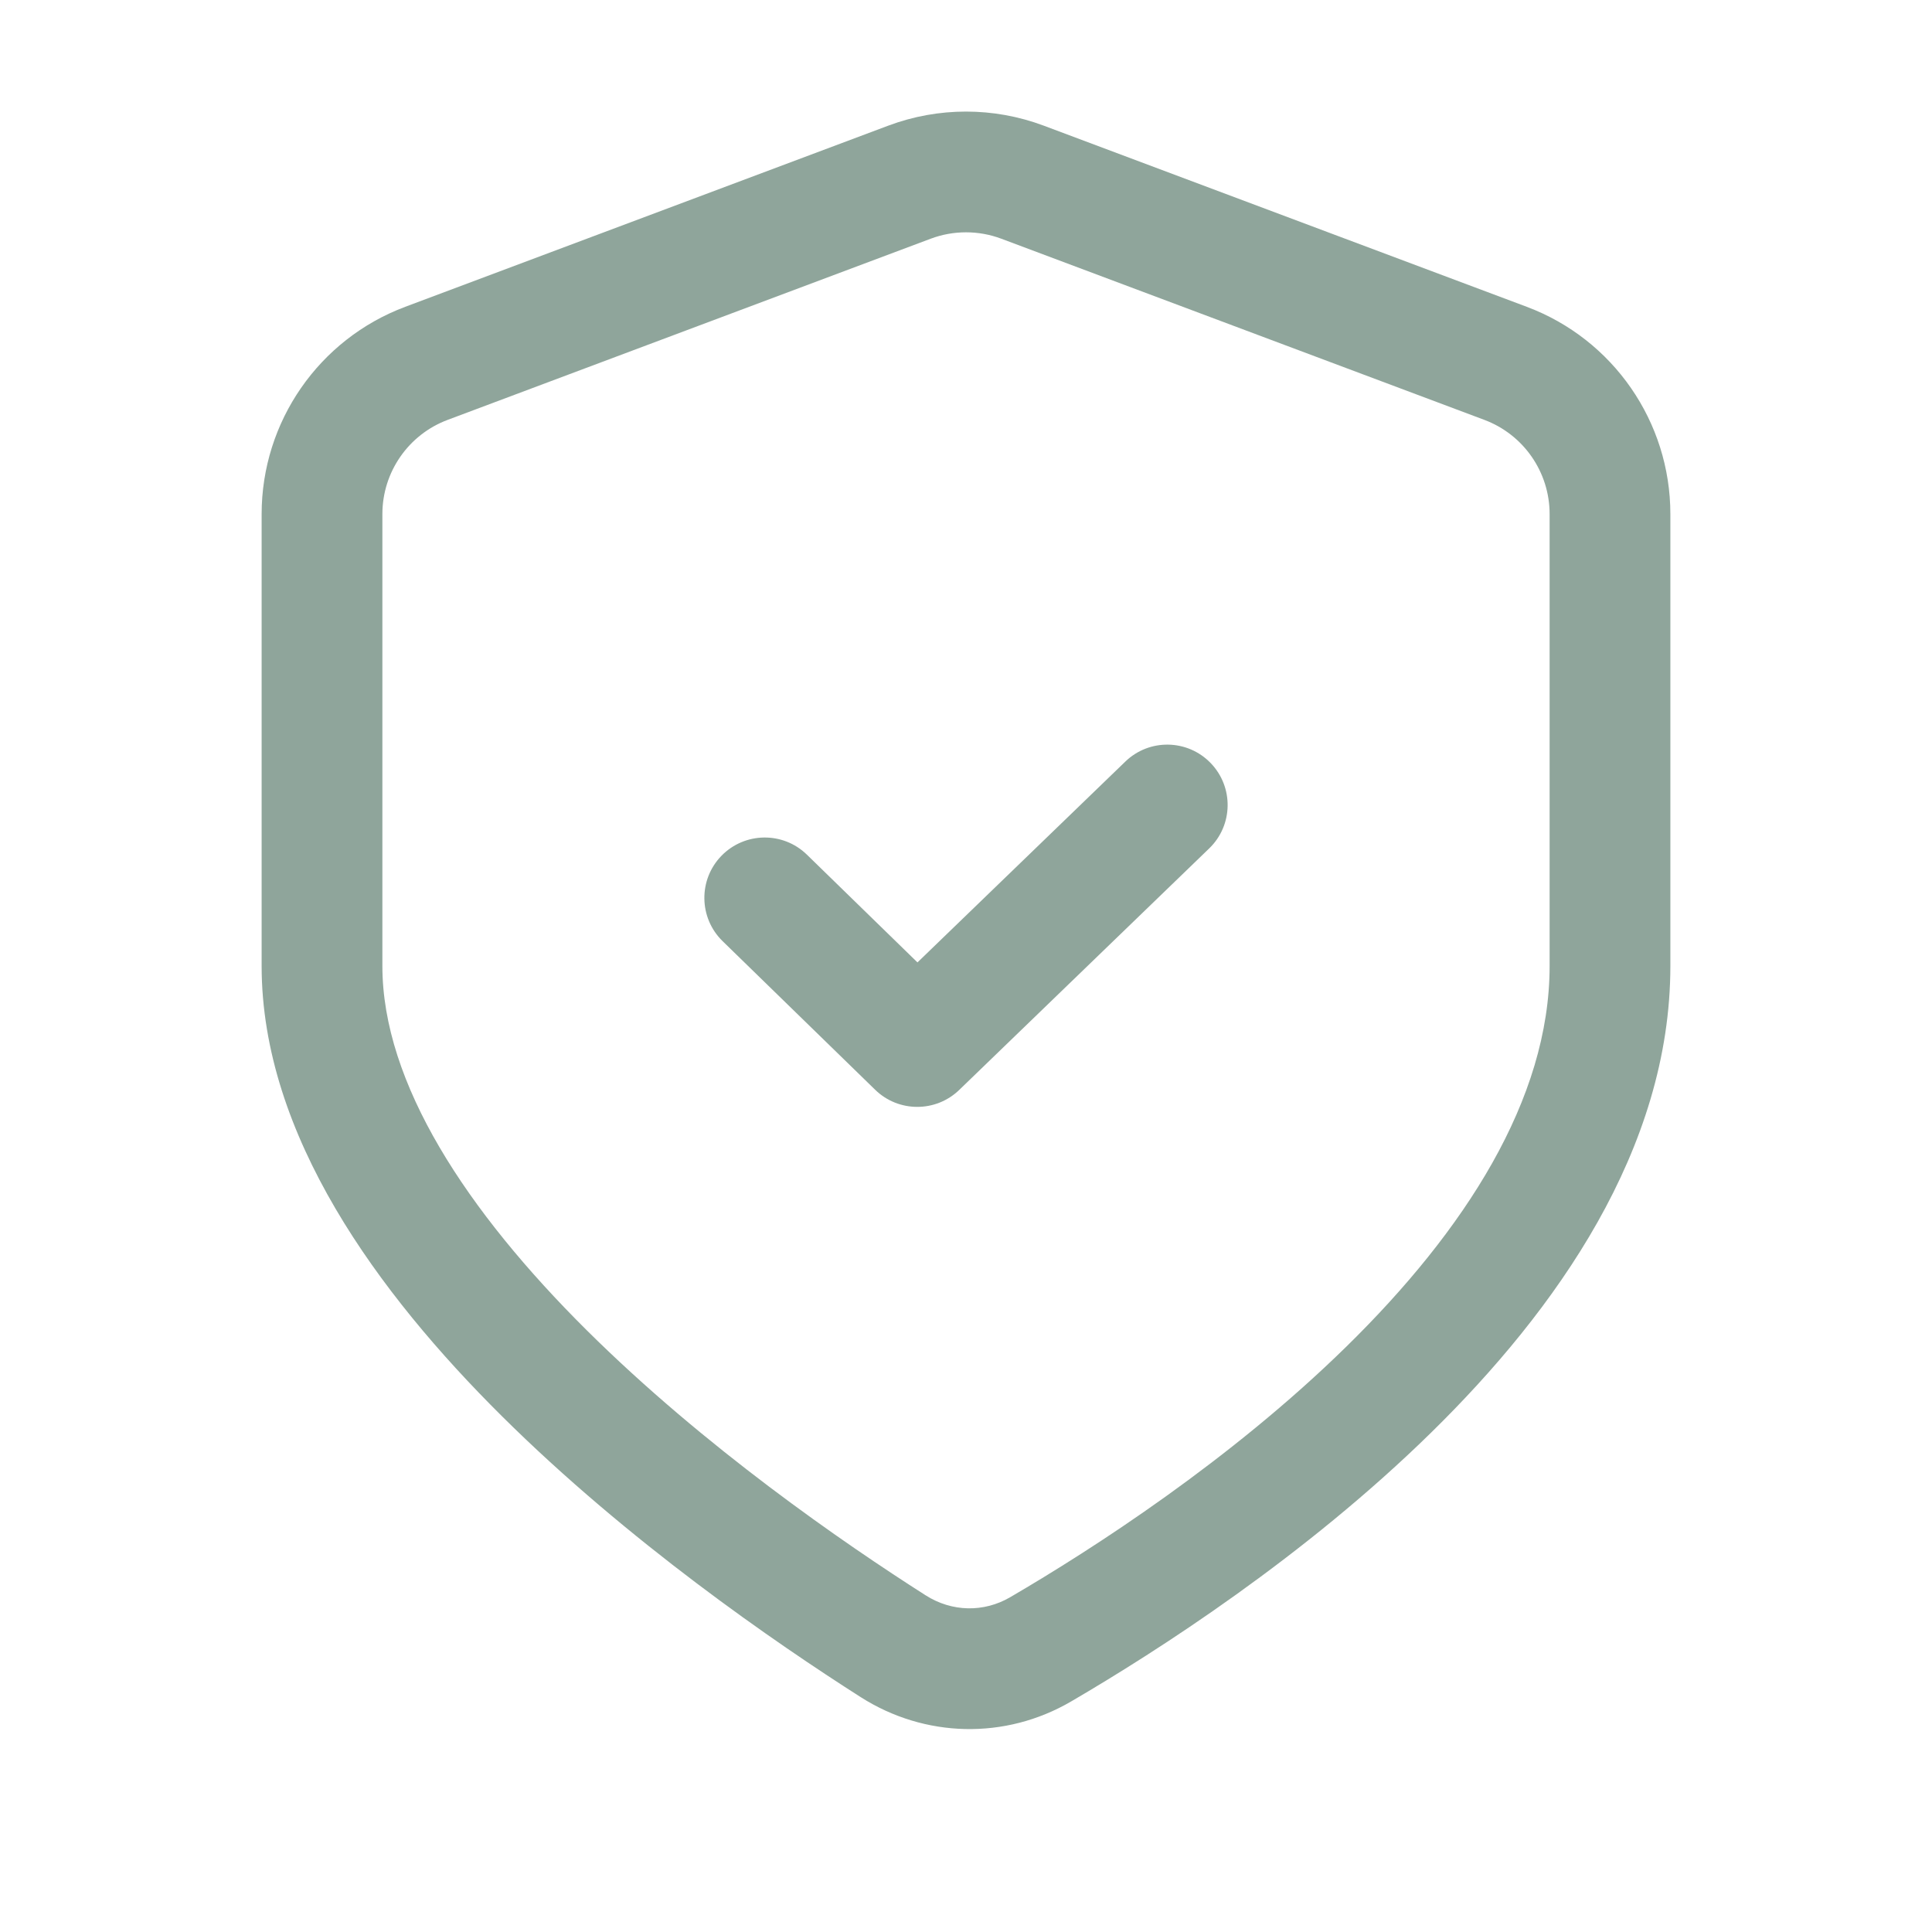 <svg width="50" height="50" viewBox="0 0 50 50" fill="none" xmlns="http://www.w3.org/2000/svg">
<path d="M31.294 21.957C31.915 21.358 31.932 20.369 31.332 19.748C30.733 19.127 29.743 19.11 29.123 19.71L23.744 24.907L20.882 22.118C20.264 21.516 19.275 21.529 18.672 22.147C18.07 22.765 18.083 23.754 18.701 24.357L22.649 28.203C23.253 28.792 24.217 28.794 24.825 28.207L31.294 21.957Z" fill="#8FA59B"/>
<path fill-rule="evenodd" clip-rule="evenodd" d="M27.012 3.252C25.715 2.766 24.285 2.766 22.988 3.252L10.488 7.94C8.252 8.778 6.771 10.916 6.771 13.304L6.771 25C6.771 29.38 9.796 33.481 12.989 36.65C16.255 39.892 20.057 42.509 22.277 43.923C23.933 44.977 26.014 45.03 27.72 44.034C29.963 42.724 33.772 40.279 37.039 37.074C40.262 33.914 43.229 29.748 43.229 25V13.304C43.229 10.916 41.748 8.778 39.512 7.94L27.012 3.252ZM24.086 6.178C24.675 5.957 25.325 5.957 25.914 6.178L38.414 10.866C39.431 11.247 40.104 12.219 40.104 13.304V25C40.104 28.459 37.898 31.854 34.851 34.843C31.848 37.789 28.289 40.083 26.143 41.336C25.46 41.735 24.634 41.719 23.956 41.287C21.816 39.924 18.226 37.445 15.19 34.432C12.082 31.347 9.896 28.034 9.896 25L9.896 13.304C9.896 12.219 10.569 11.247 11.586 10.866L24.086 6.178Z" fill="#8FA59B"/>
</svg>
